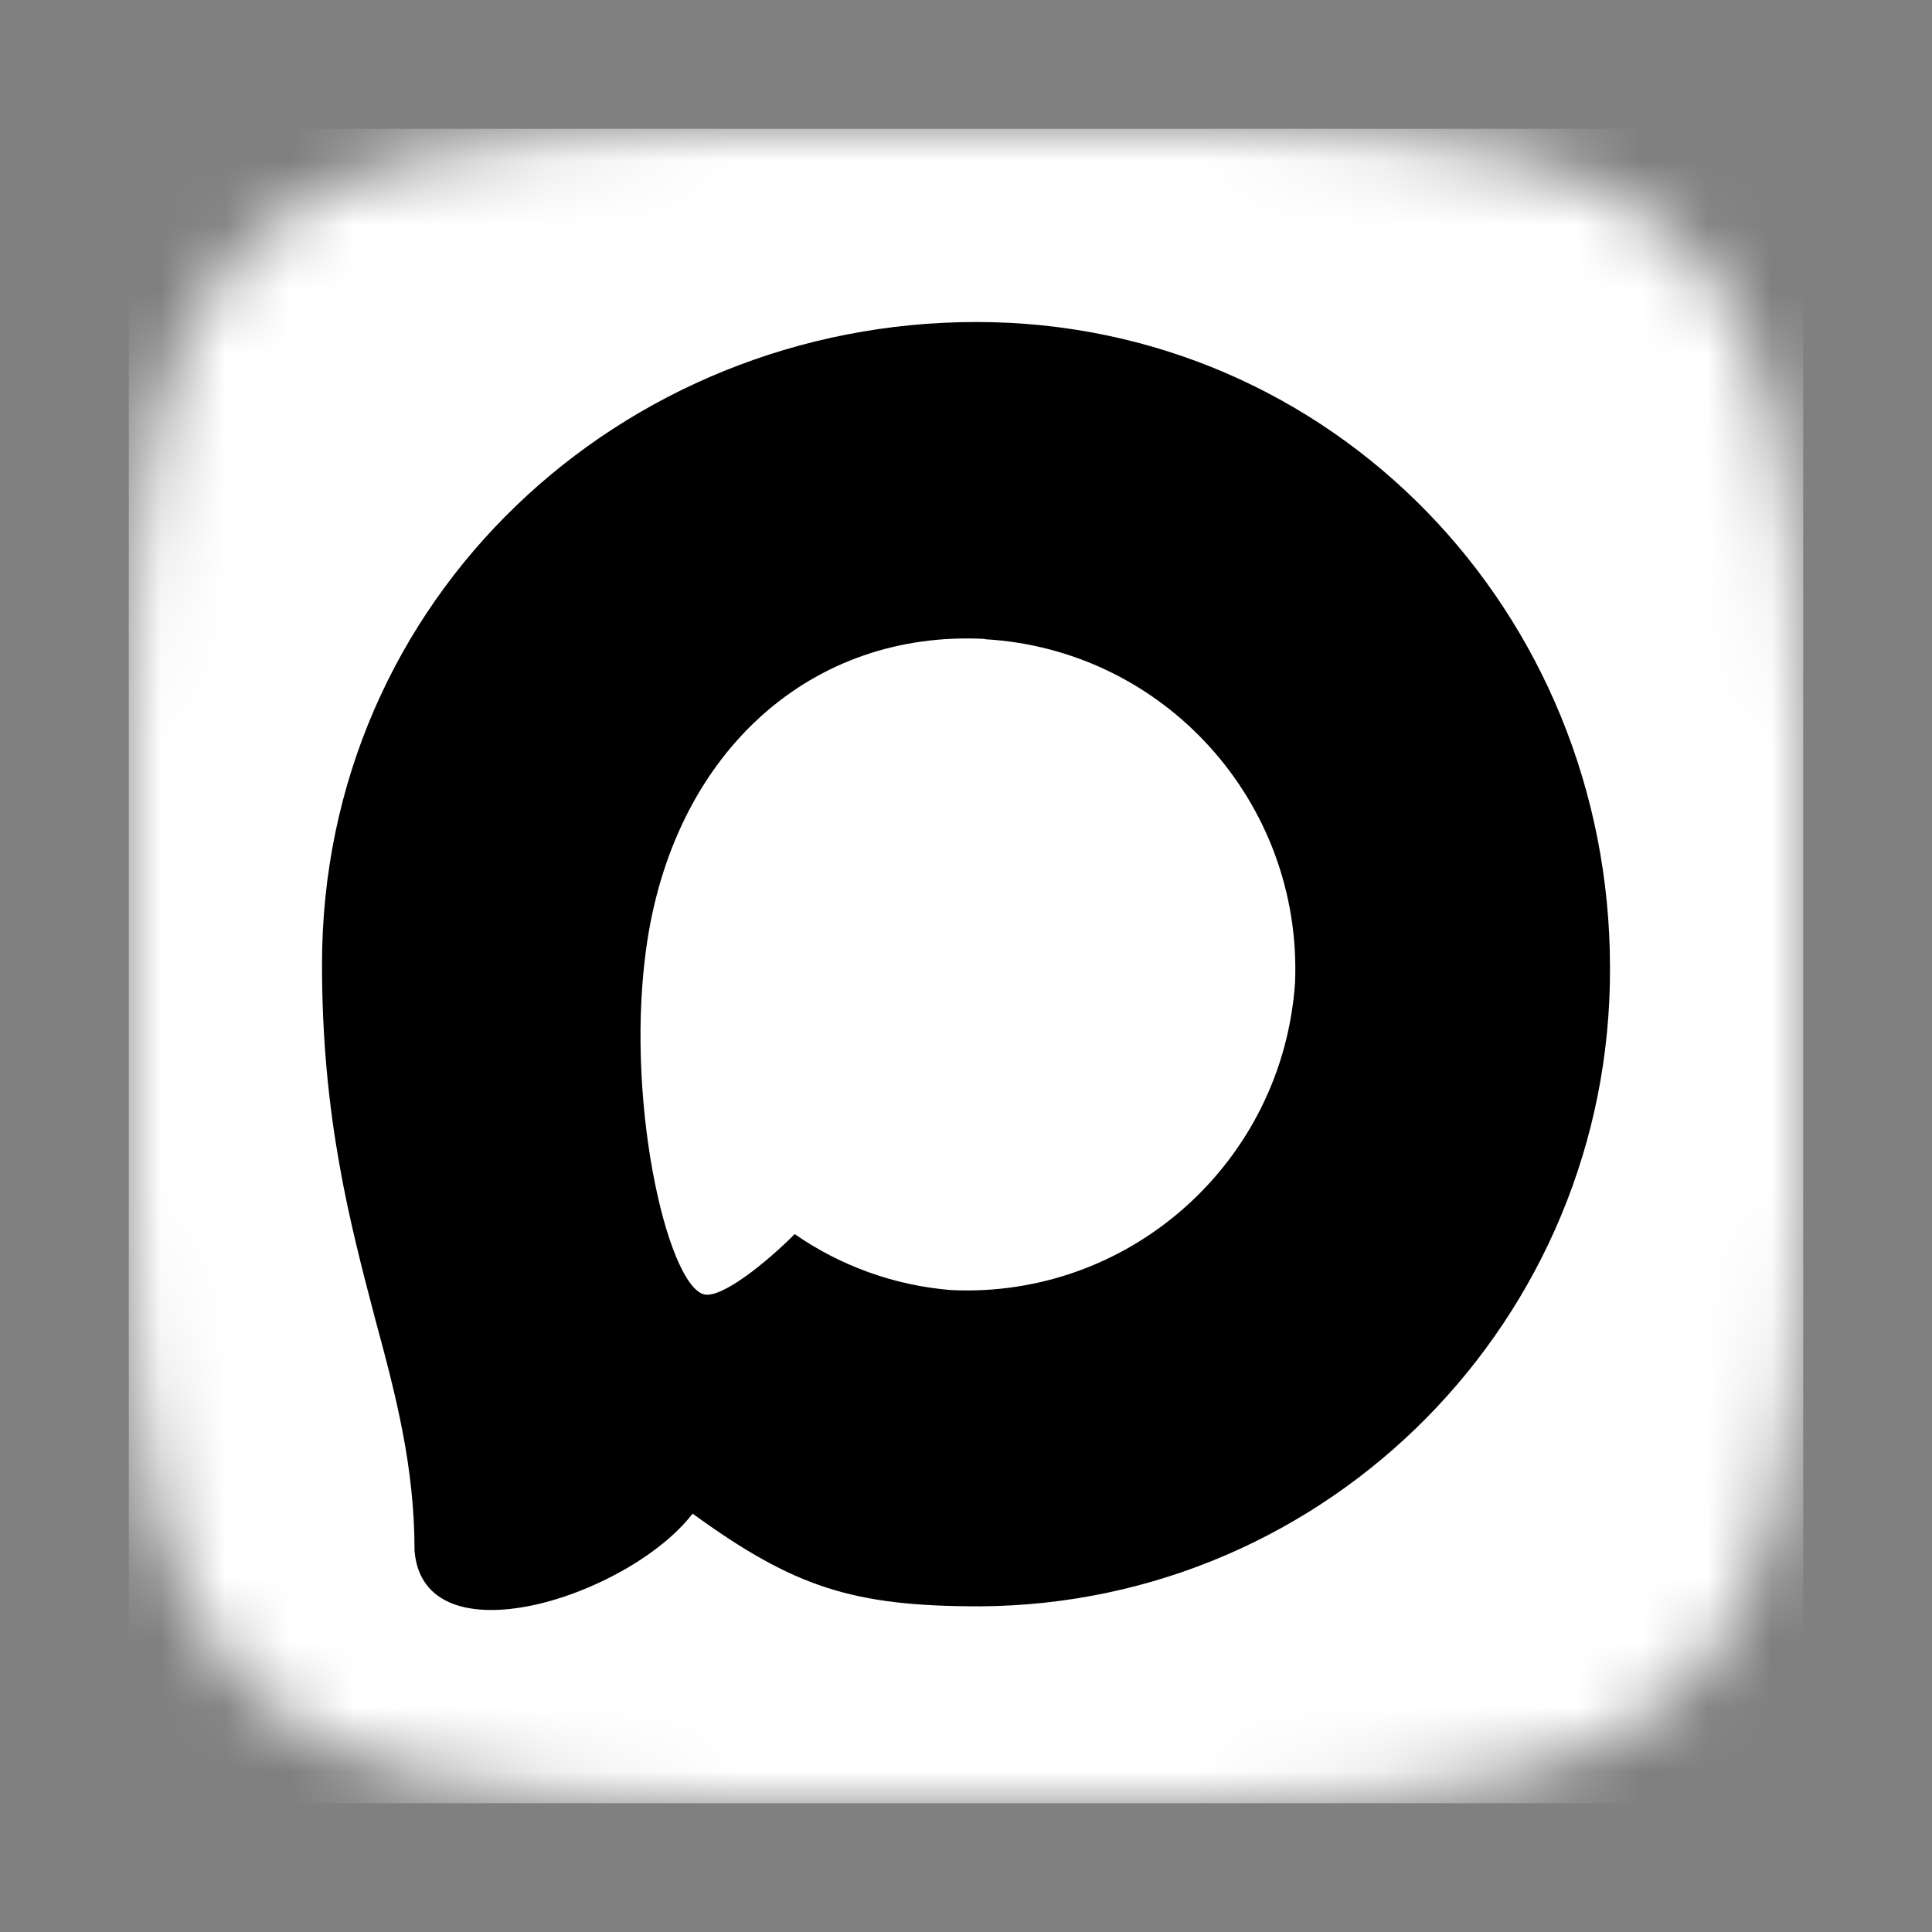 <?xml version="1.0" encoding="UTF-8"?> <svg xmlns="http://www.w3.org/2000/svg" width="30" height="30" viewBox="0 0 30 30" fill="none"><rect x="0" y="0" width="30" height="30" fill="#808080" stroke="none"/><mask id="mask0_1386_4647" style="mask-type:luminance" maskUnits="userSpaceOnUse" x="2" y="2" width="26" height="26"><path d="M18.494 2H18.448H15.97H11.506C3.677 2 2 3.68 2 11.506V18.494C2 26.323 3.68 28 11.506 28H15.97H18.448H18.494C26.323 28 28 26.32 28 18.494V11.506C28 3.677 26.32 2 18.494 2Z" fill="white"></path></mask><g mask="url(#mask0_1386_4647)"><rect x="2" y="2" width="26" height="26" fill="white"></rect></g><path fill-rule="evenodd" clip-rule="evenodd" d="M15.215 24.943C13.252 24.943 12.34 24.655 10.755 23.504C9.752 24.799 6.576 25.811 6.437 24.08C6.437 22.78 6.151 21.681 5.826 20.482C5.439 19.005 5 17.36 5 14.976C5 9.283 9.651 5 15.162 5C20.678 5 25 9.494 25 15.029C25.018 20.478 20.641 24.914 15.215 24.943ZM15.296 9.921C12.612 9.782 10.521 11.648 10.057 14.573C9.675 16.995 10.353 19.945 10.931 20.099C11.208 20.166 11.905 19.6 12.34 19.163C13.059 19.662 13.895 19.961 14.766 20.032C17.547 20.166 19.923 18.04 20.11 15.25C20.218 12.454 18.077 10.086 15.296 9.926L15.296 9.921Z" fill="black"></path></svg> 